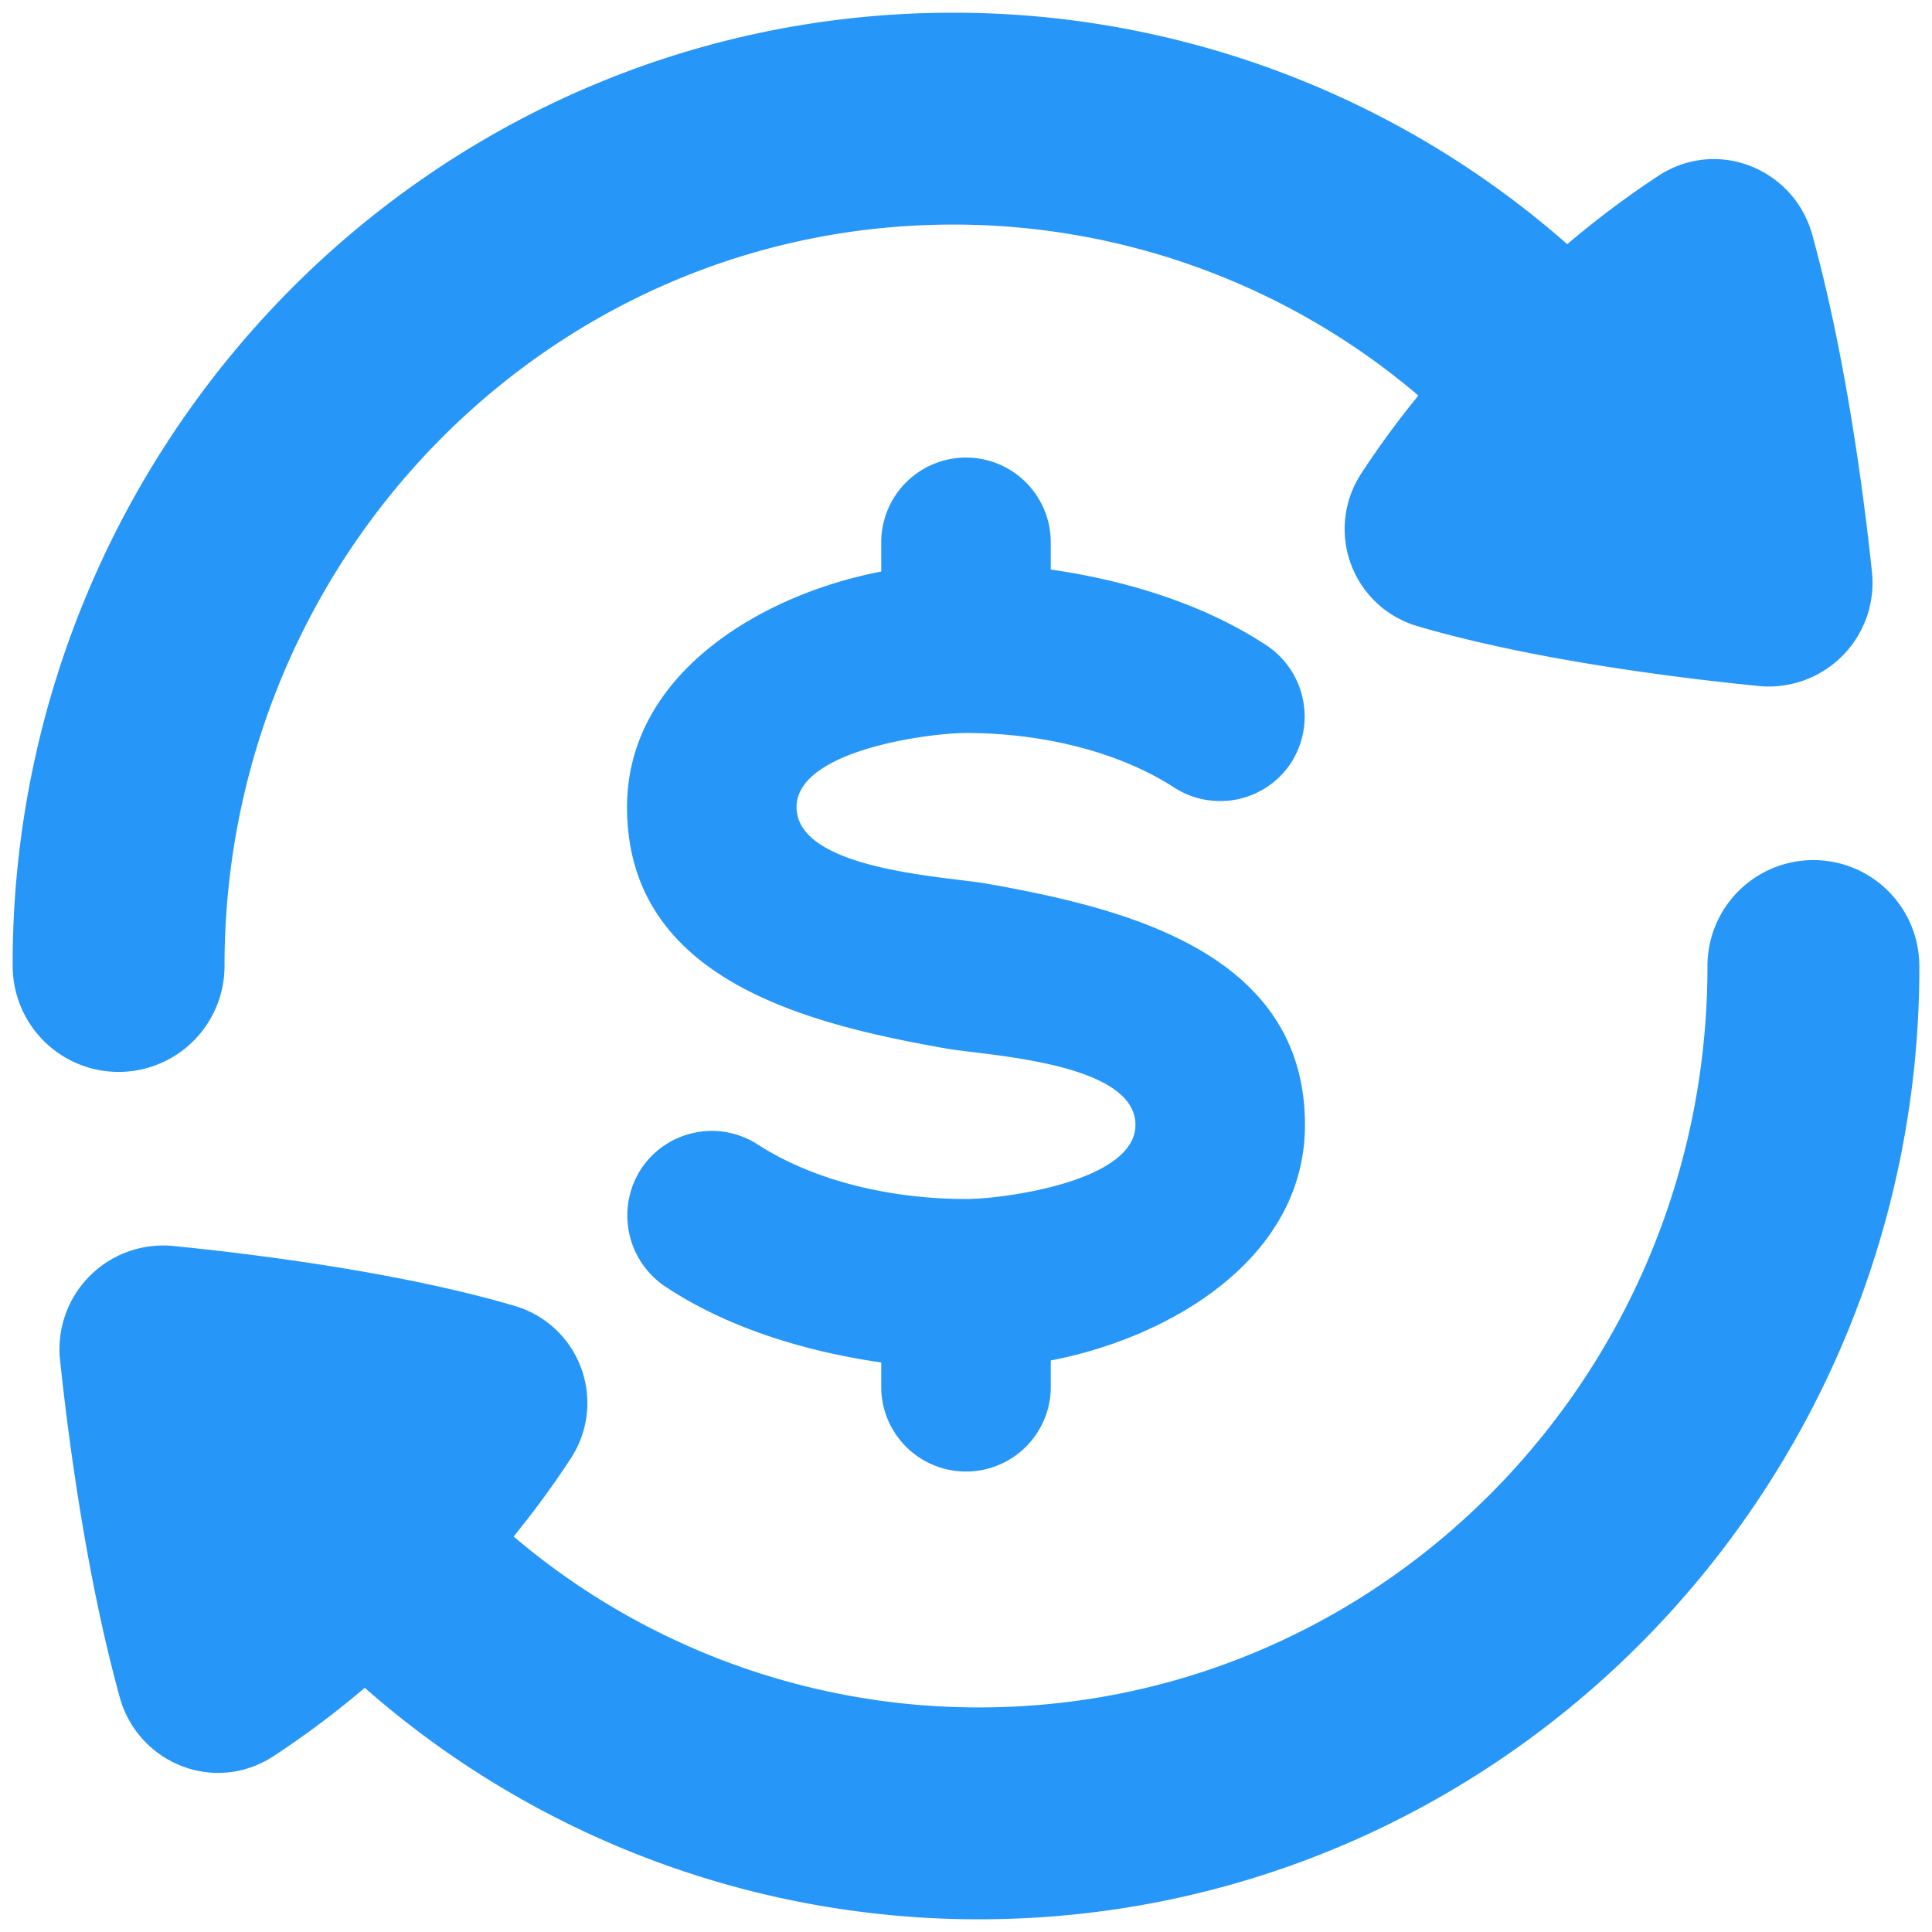 <svg width="38" height="38" fill="none" xmlns="http://www.w3.org/2000/svg"><path fill-rule="evenodd" clip-rule="evenodd" d="M.25 19a2.083 2.083 0 004.166 0c0-4.038 1.61-7.684 4.208-10.323 2.598-2.639 6.173-4.26 10.121-4.26a14.11 14.11 0 019.153 3.363 17.7 17.7 0 00-1.128 1.54 1.99 1.99 0 001.114 2.997c2.303.677 5.233 1.029 6.699 1.175a2.04 2.04 0 002.235-2.252c-.15-1.422-.505-4.207-1.175-6.628-.355-1.283-1.855-1.915-3.023-1.155-.625.412-1.224.86-1.794 1.346A18.279 18.279 0 0018.744.25c-5.117 0-9.747 2.11-13.089 5.503A18.83 18.83 0 00.249 19zm37.5 0a2.083 2.083 0 00-4.166 0c0 4.038-1.61 7.684-4.208 10.323-2.599 2.639-6.174 4.26-10.121 4.26a14.112 14.112 0 01-9.153-3.362 17.95 17.95 0 001.128-1.541 1.989 1.989 0 00-1.115-2.997c-2.302-.677-5.233-1.029-6.697-1.175a2.04 2.04 0 00-2.236 2.252c.15 1.422.505 4.207 1.175 6.628.355 1.283 1.855 1.915 3.022 1.154.625-.41 1.225-.86 1.795-1.345a18.28 18.28 0 0012.081 4.553c5.117 0 9.748-2.11 13.09-5.503A18.829 18.829 0 0037.751 19zm-17.083-8.333a1.666 1.666 0 10-3.334 0v.575c-2.303.437-5 1.981-5 4.633 0 3.408 3.571 4.267 6.254 4.744.125.023.305.044.52.071 1.133.138 3.226.393 3.226 1.435 0 1.117-2.605 1.456-3.316 1.458H19c-1.375 0-2.905-.31-4.082-1.063a1.666 1.666 0 00-2.303.463 1.683 1.683 0 00.458 2.314c1.243.829 2.795 1.291 4.26 1.501v.535a1.668 1.668 0 003.334 0v-.575c2.303-.437 5-1.981 5-4.633 0-3.408-3.571-4.267-6.255-4.744-.124-.023-.304-.044-.519-.071-1.133-.137-3.226-.393-3.226-1.435 0-1.123 2.62-1.458 3.333-1.458 1.372 0 2.902.311 4.08 1.063a1.669 1.669 0 002.305-.463 1.683 1.683 0 00-.458-2.313h-.002l-.002-.002c-1.245-.826-2.791-1.29-4.256-1.5v-.535z" fill="#2696F8"/></svg>
